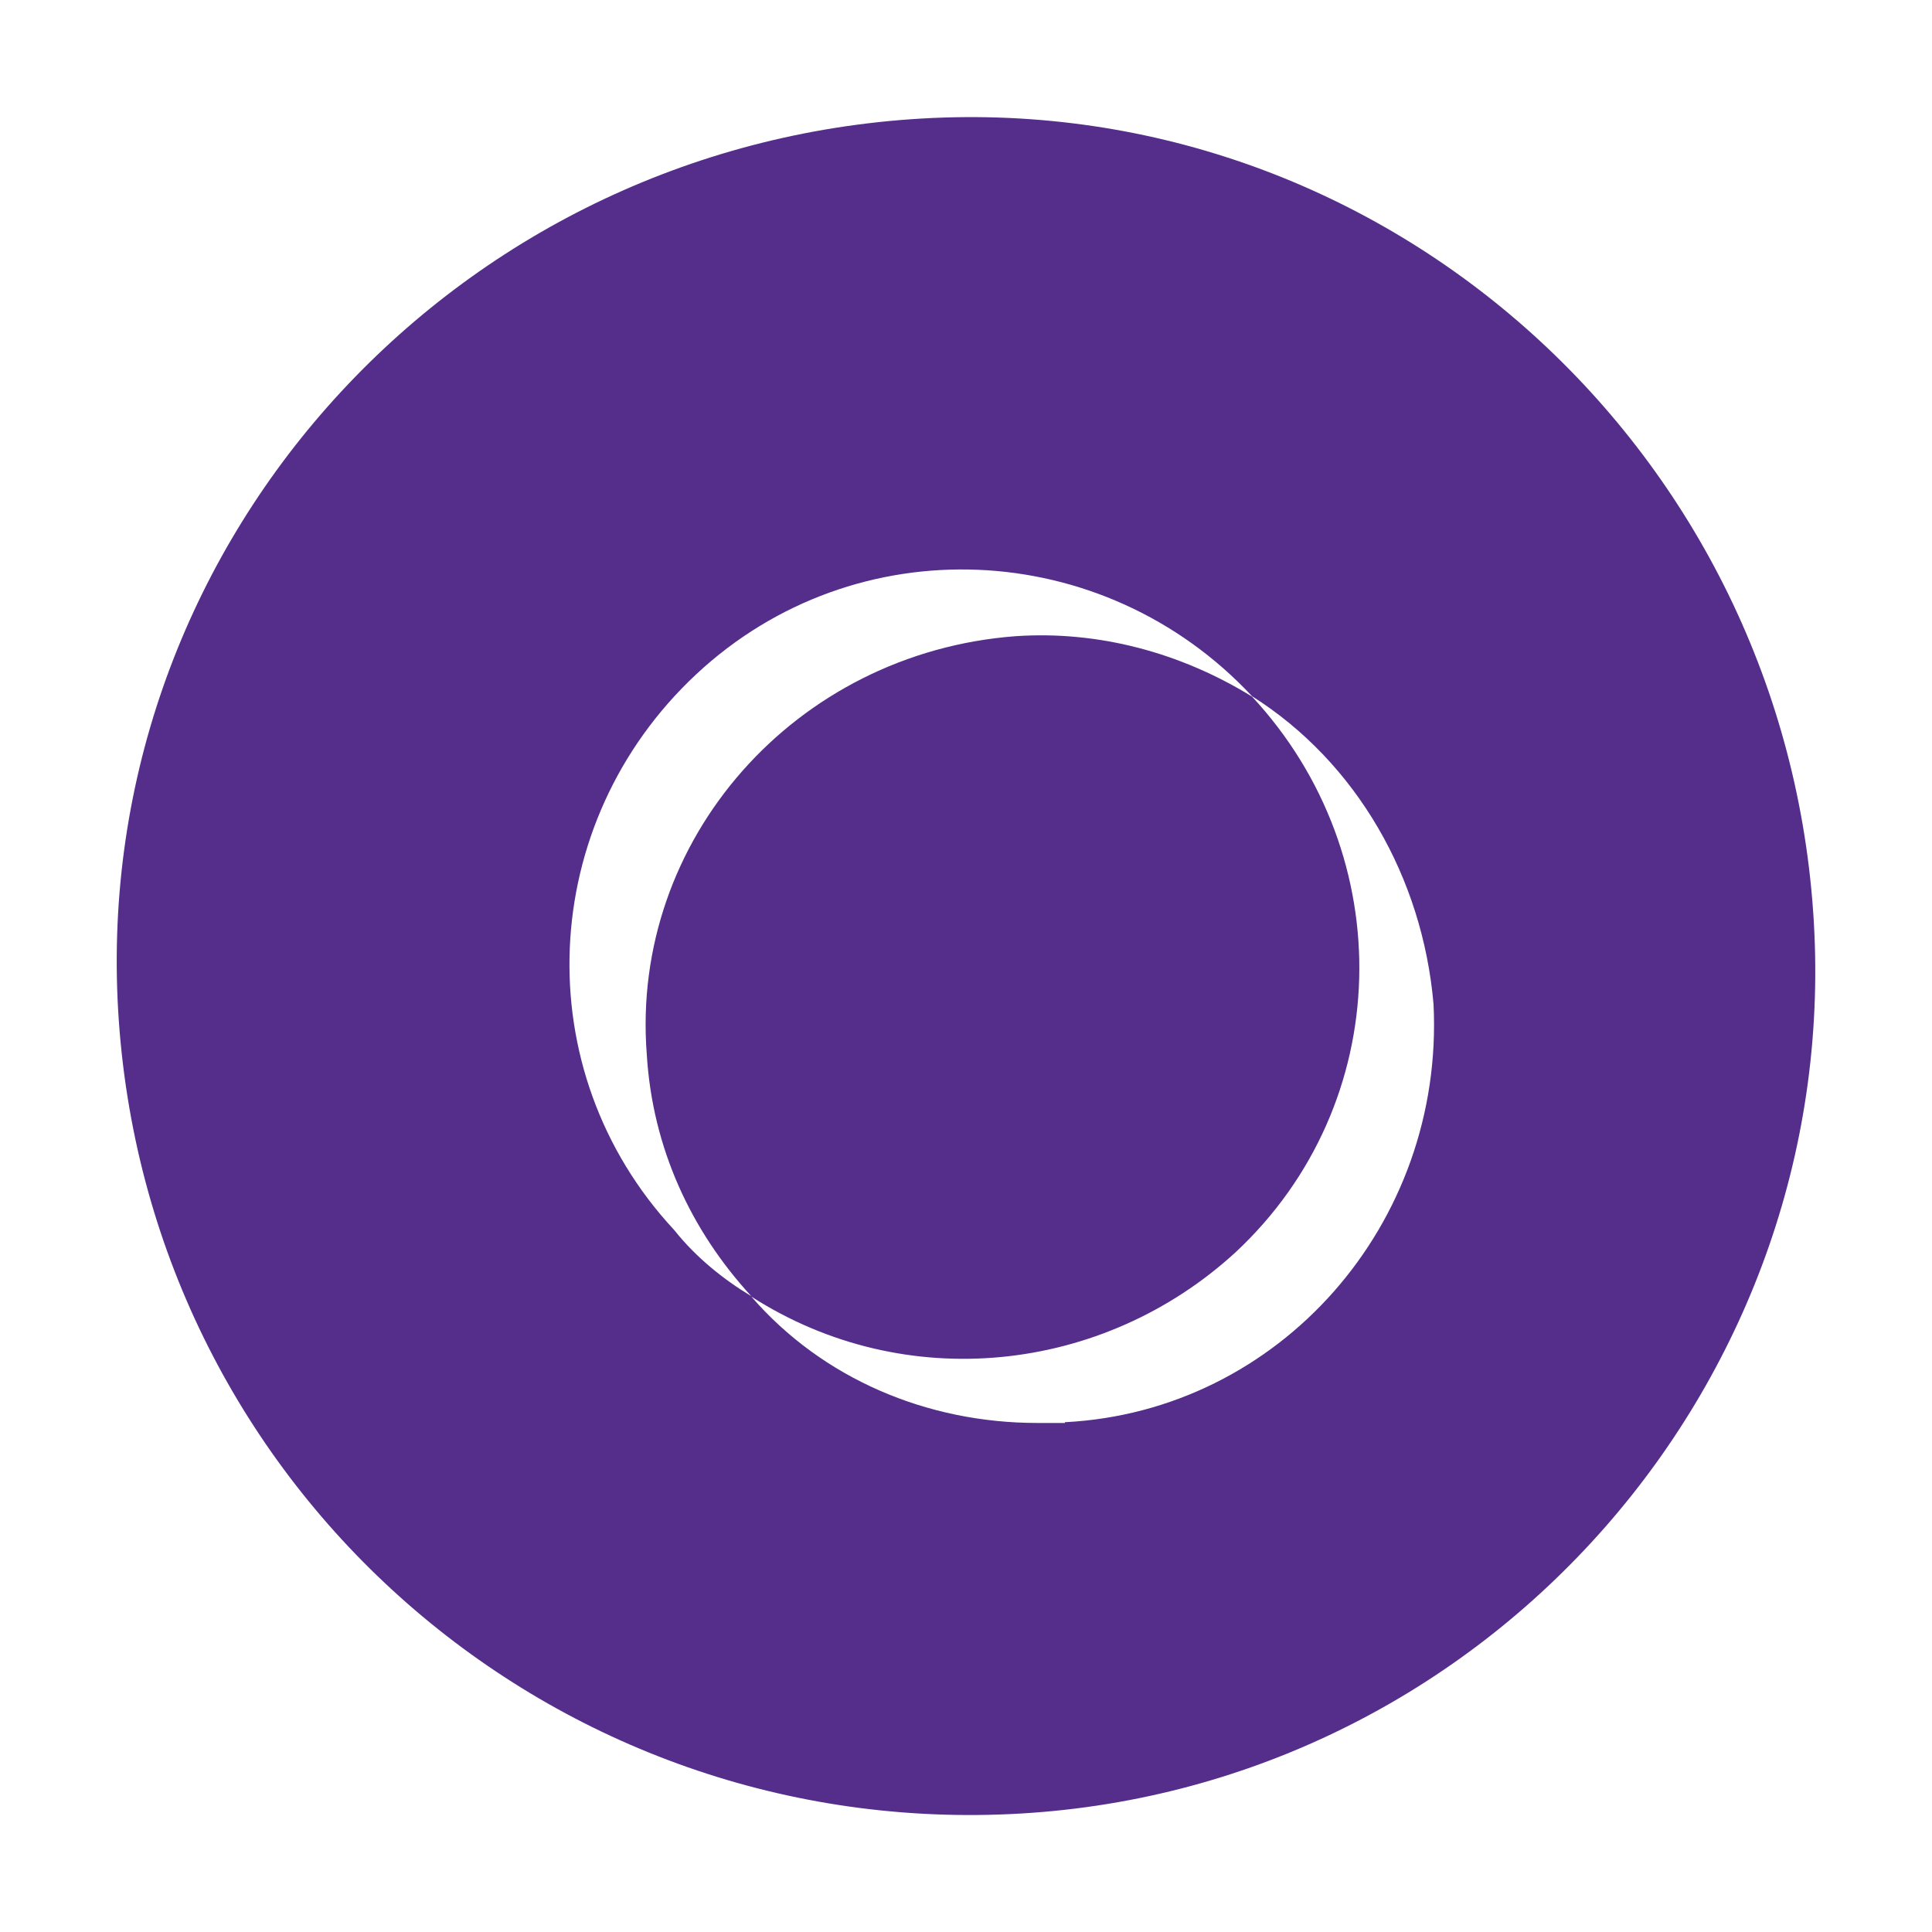 <svg xmlns="http://www.w3.org/2000/svg" id="Layer_1" viewBox="0 0 512 512"><defs><style>      .st0 {        fill: #552e8c;        fill-rule: evenodd;      }    </style></defs><path class="st0" d="M480.5,241.5c-8.7-123.9-115.2-218.7-239.1-209.9C117.5,40.3,22.7,146.7,31.5,270.7s115.2,217.2,239.1,209.9h0c123.9-7.3,218.7-115.2,209.9-239.1ZM282.2,377.1h-7.3c-29.2,0-56.9-11.7-75.8-33.5,40.8,26.2,93.3,20.4,128.3-11.7,42.3-39.4,43.7-105,4.4-147.3-19-11.7-40.8-17.5-62.7-16-58.3,4.4-102.1,53.9-97.7,110.8h0c1.5,24.8,11.7,46.7,27.7,64.1-7.3-4.4-14.6-10.2-20.4-17.5-39.4-42.3-36.4-107.9,5.8-147.3s107.9-36.4,147.3,5.8h0c27.7,17.5,45.2,48.1,48.1,81.6,2.9,58.3-40.8,107.9-97.7,110.8Z"></path></svg>